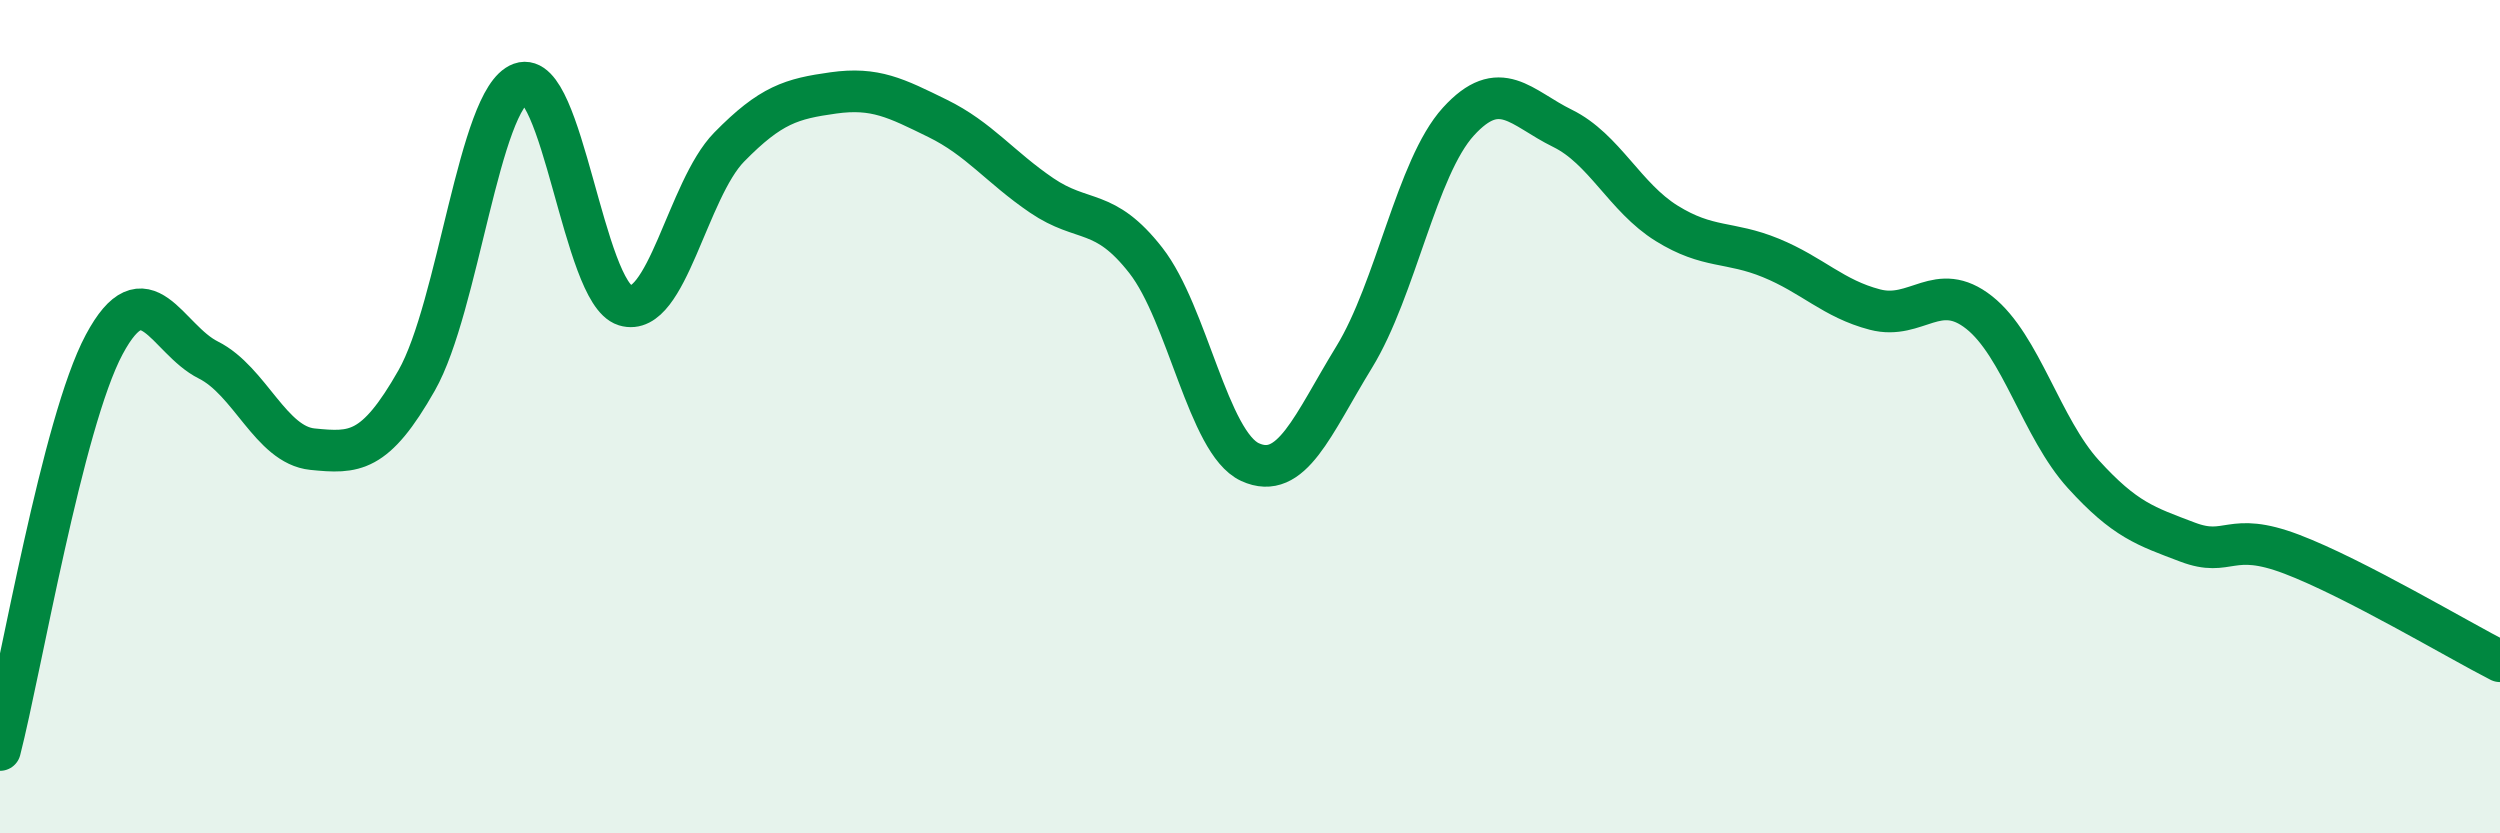 
    <svg width="60" height="20" viewBox="0 0 60 20" xmlns="http://www.w3.org/2000/svg">
      <path
        d="M 0,18 C 0.5,16.05 1.5,10.14 2.5,8.27 C 3.5,6.4 4,8.14 5,8.64 C 6,9.14 6.5,10.68 7.5,10.78 C 8.5,10.88 9,10.89 10,9.13 C 11,7.37 11.5,2.36 12.5,2 C 13.5,1.64 14,7.02 15,7.33 C 16,7.64 16.5,4.55 17.5,3.53 C 18.5,2.51 19,2.37 20,2.23 C 21,2.09 21.5,2.35 22.5,2.84 C 23.5,3.33 24,4.01 25,4.69 C 26,5.37 26.5,4.97 27.5,6.25 C 28.5,7.53 29,10.63 30,11.09 C 31,11.55 31.5,10.2 32.5,8.57 C 33.5,6.94 34,4.02 35,2.92 C 36,1.82 36.5,2.59 37.5,3.08 C 38.5,3.57 39,4.74 40,5.36 C 41,5.98 41.5,5.78 42.5,6.19 C 43.5,6.6 44,7.17 45,7.43 C 46,7.69 46.5,6.71 47.5,7.5 C 48.5,8.29 49,10.28 50,11.38 C 51,12.48 51.5,12.63 52.5,13.01 C 53.5,13.39 53.5,12.73 55,13.3 C 56.5,13.87 59,15.36 60,15.87L60 20L0 20Z"
        fill="#008740"
        opacity="0.1"
        stroke-linecap="round"
        stroke-linejoin="round"
      />
      <path
        d="M 0,18 C 0.5,16.05 1.5,10.14 2.5,8.27 C 3.5,6.4 4,8.14 5,8.64 C 6,9.14 6.5,10.68 7.5,10.78 C 8.5,10.88 9,10.89 10,9.13 C 11,7.37 11.5,2.36 12.5,2 C 13.5,1.64 14,7.02 15,7.33 C 16,7.64 16.5,4.55 17.5,3.53 C 18.5,2.51 19,2.37 20,2.23 C 21,2.09 21.5,2.35 22.5,2.84 C 23.5,3.33 24,4.01 25,4.69 C 26,5.37 26.5,4.97 27.5,6.25 C 28.5,7.53 29,10.63 30,11.09 C 31,11.55 31.5,10.2 32.5,8.57 C 33.5,6.94 34,4.02 35,2.92 C 36,1.82 36.5,2.59 37.5,3.08 C 38.5,3.57 39,4.74 40,5.36 C 41,5.98 41.5,5.78 42.5,6.19 C 43.5,6.6 44,7.17 45,7.43 C 46,7.69 46.5,6.71 47.5,7.5 C 48.5,8.29 49,10.28 50,11.38 C 51,12.48 51.5,12.63 52.5,13.01 C 53.5,13.39 53.5,12.73 55,13.3 C 56.5,13.87 59,15.36 60,15.87"
        stroke="#008740"
        stroke-width="1"
        fill="none"
        stroke-linecap="round"
        stroke-linejoin="round"
      />
    </svg>
  